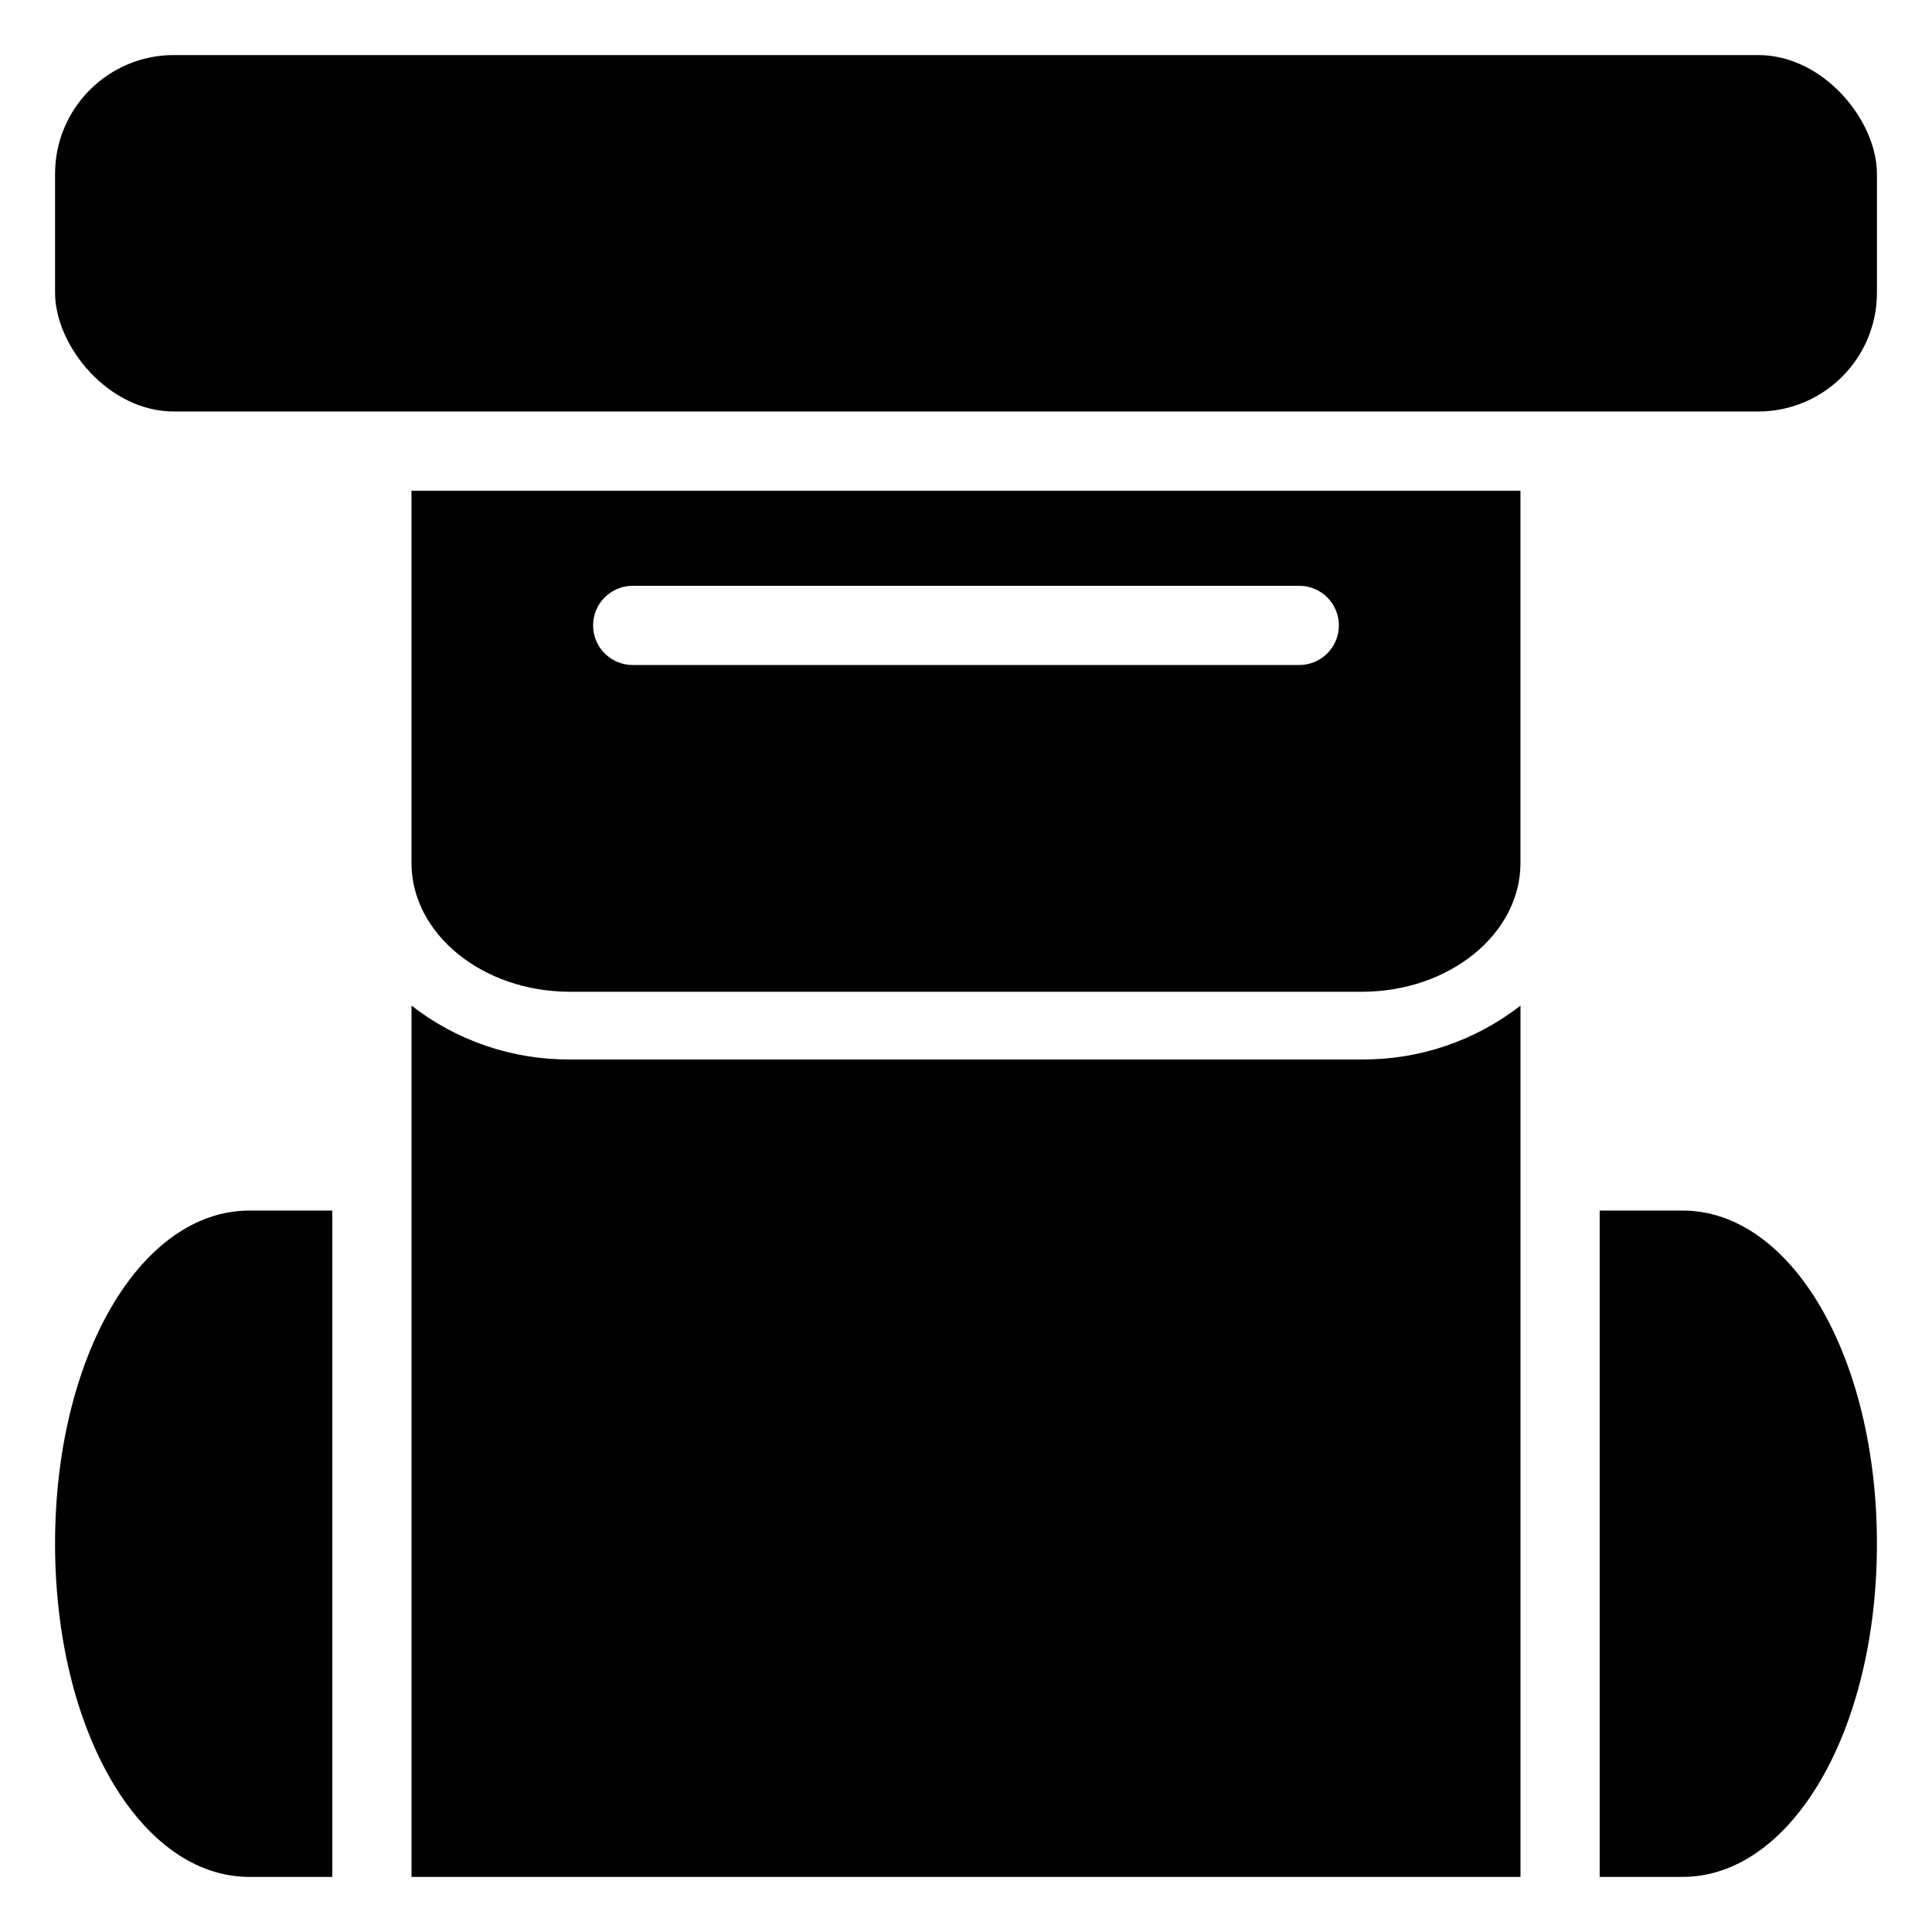 <?xml version="1.0" encoding="UTF-8"?>
<!-- Uploaded to: SVG Repo, www.svgrepo.com, Generator: SVG Repo Mixer Tools -->
<svg fill="#000000" width="800px" height="800px" version="1.1" viewBox="144 144 512 512" xmlns="http://www.w3.org/2000/svg">
 <g>
  <path d="m295.04 424.77c-15.203 0.094-29.992-4.934-41.984-14.273v230.91h293.89v-230.91c-11.992 9.34-26.781 14.367-41.984 14.273z"/>
  <path d="m589.87 464.81h-21.938v176.59h21.938c28.918 0 51.535-38.781 51.535-88.27 0-49.543-22.617-88.324-51.535-88.324z"/>
  <path d="m158.59 553.08c0 49.543 22.617 88.324 51.535 88.324h21.938v-176.59h-21.938c-28.918 0-51.535 38.781-51.535 88.27z"/>
  <path d="m253.05 372.71c0 18.789 18.84 34.113 41.984 34.113h209.92c23.145 0 41.984-15.324 41.984-34.113v-98.66h-293.89zm58.621-73.473 176.65 0.004c5.797 0 10.496 4.699 10.496 10.496s-4.699 10.496-10.496 10.496h-176.65c-5.797 0-10.496-4.699-10.496-10.496s4.699-10.496 10.496-10.496z"/>
  <path d="m190.08 158.59h419.84c17.391 0 31.488 17.391 31.488 31.488v31.488c0 17.391-14.098 31.488-31.488 31.488h-419.84c-17.391 0-31.488-17.391-31.488-31.488v-31.488c0-17.391 14.098-31.488 31.488-31.488z"/>
 </g>
</svg>